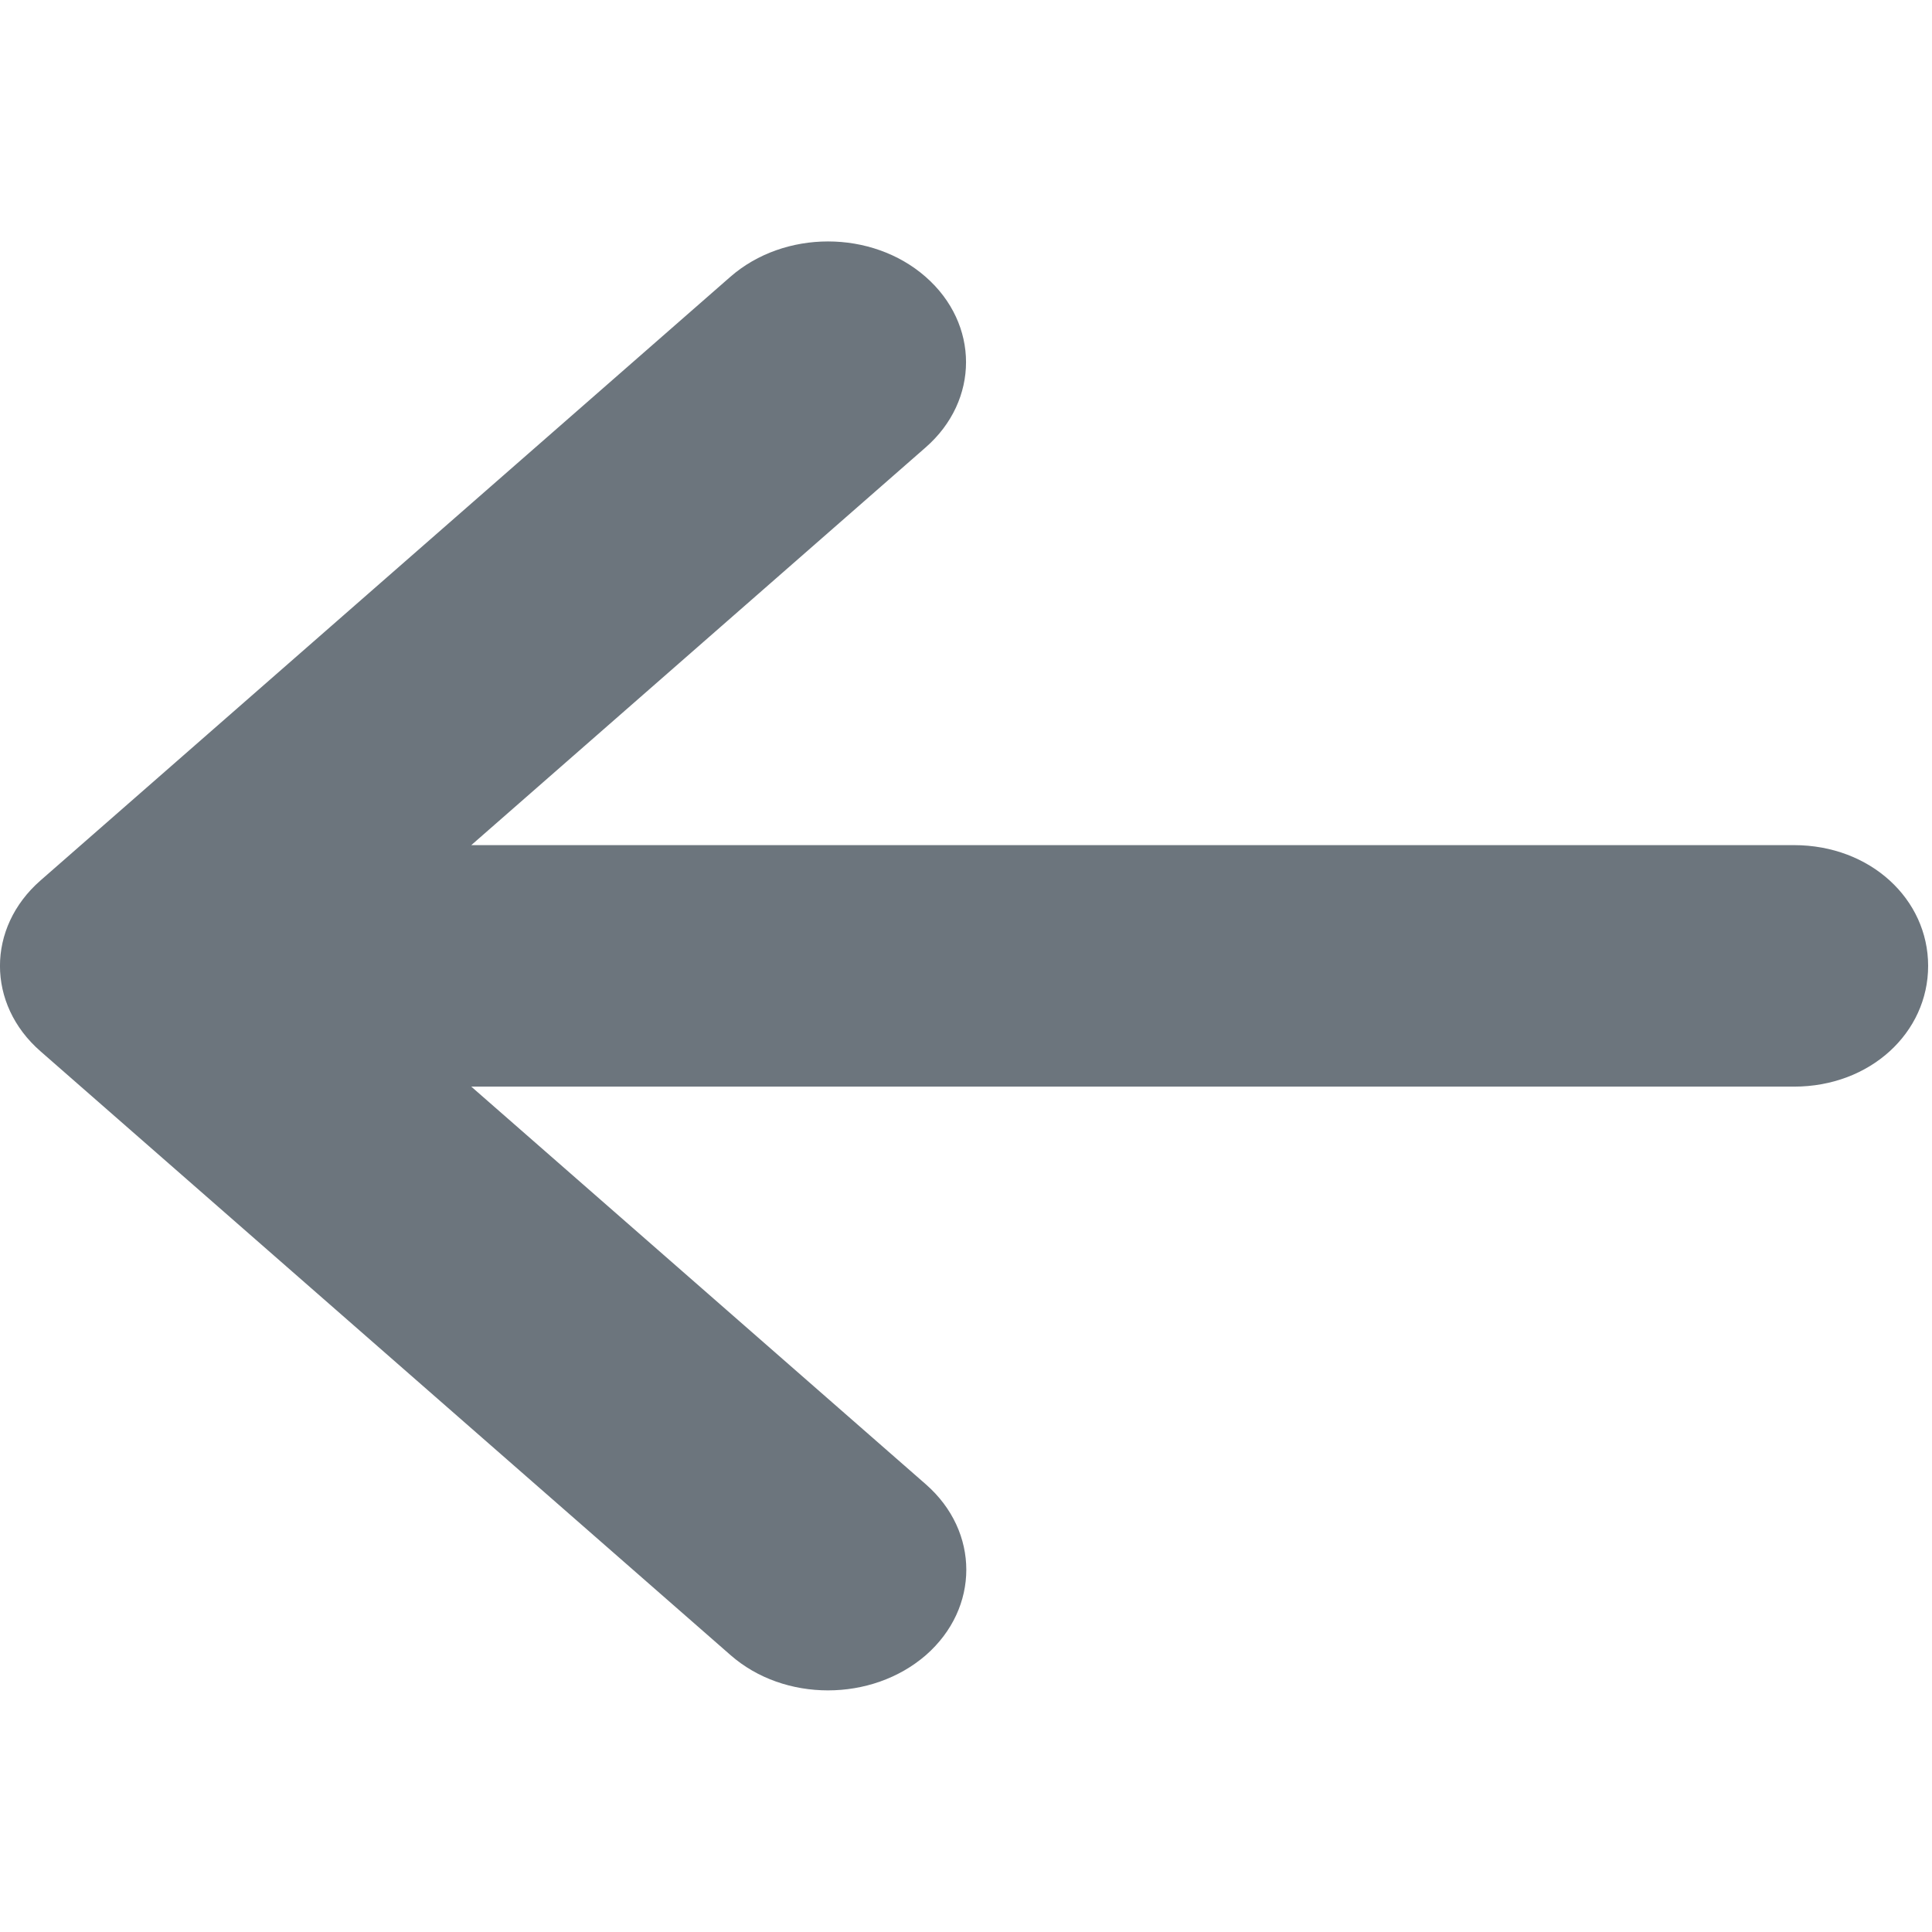 <svg width="16" height="16" viewBox="0 0 16 16" fill="none" xmlns="http://www.w3.org/2000/svg">
<g clip-path="url(#clip0_5549_2437)">
<path d="M15.968 7.999C15.968 8.552 15.489 8.999 14.857 8.999H3.903L7.668 12.293C8.114 12.684 8.114 13.316 7.668 13.707C7.443 13.902 7.15 13.999 6.857 13.999C6.564 13.999 6.272 13.902 6.049 13.706L0.335 8.706C-0.112 8.316 -0.112 7.683 0.335 7.292L6.049 2.292C6.496 1.902 7.219 1.902 7.665 2.292C8.112 2.683 8.112 3.316 7.665 3.706L3.903 6.999H14.857C15.489 6.999 15.968 7.446 15.968 7.999Z" fill="#6C757D"/>
</g>
<defs>
<clipPath id="clip0_5549_2437">
<rect width="16" height="16" fill="white"/>
</clipPath>
</defs>
</svg>
